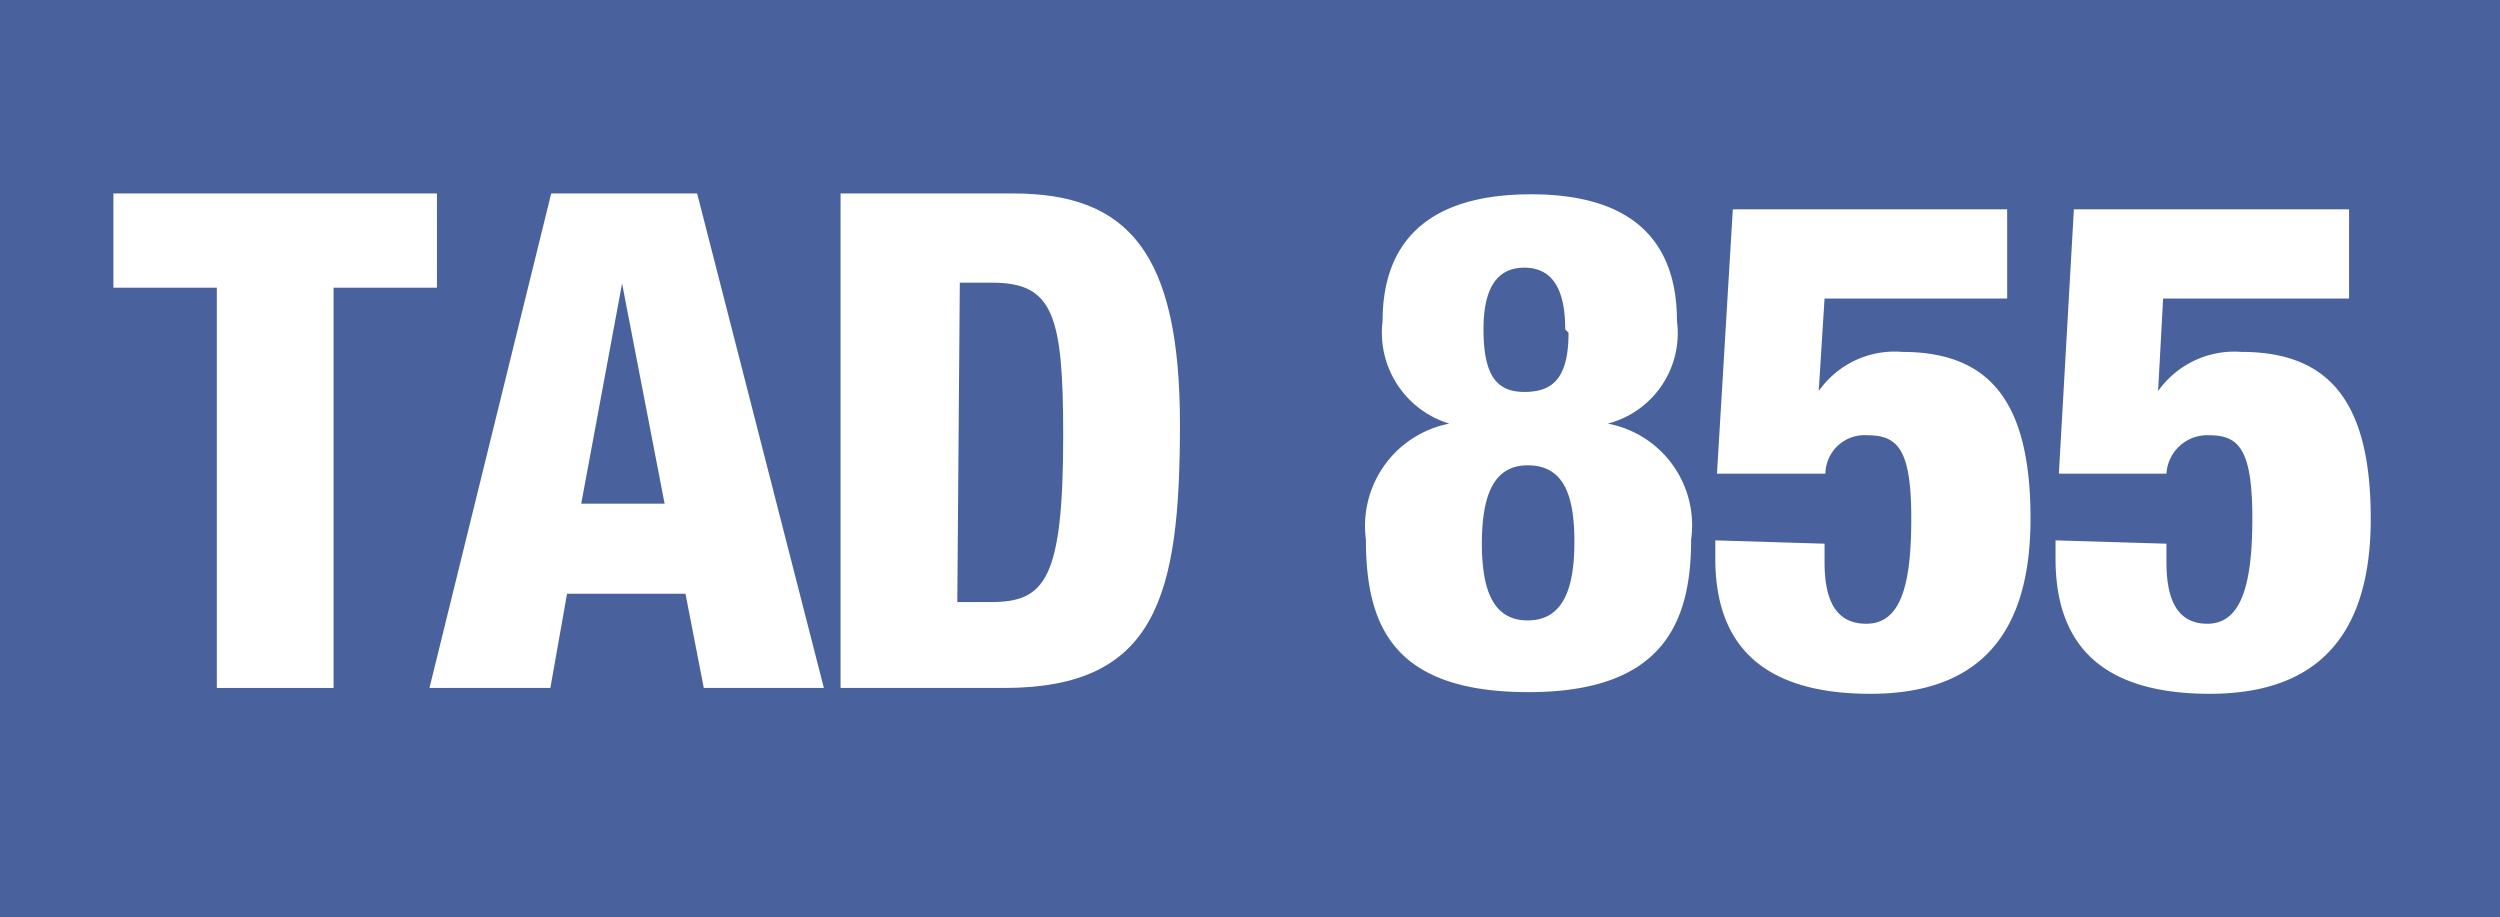 <svg xmlns="http://www.w3.org/2000/svg" viewBox="0 0 29.98 11"><defs><style>.cls-1{fill:#49619d;}.cls-2{fill:#fff;}</style></defs><title>855</title><g id="Calque_2" data-name="Calque 2"><g id="Calque_1-2" data-name="Calque 1"><rect class="cls-1" width="29.98" height="11"/><path class="cls-2" d="M176.72,957.6h-1.24v-1.13h3.88v1.13h-1.24v4.8h-1.4Z" transform="translate(-174.12 -954.15)"/><path class="cls-2" d="M180.73,956.47h1.75L184,962.4h-1.44l-.22-1.13h-1.42l-.2,1.13h-1.45Zm.85,1.08h0l-.49,2.64h1Z" transform="translate(-174.12 -954.15)"/><path class="cls-2" d="M184.2,956.47h2.07c1.38,0,2,.71,2,2.77s-.28,3.16-2.11,3.16H184.2Zm1.4,4.9H186c.65,0,.87-.26.87-2,0-1.44-.12-1.83-.85-1.83h-.39Z" transform="translate(-174.12 -954.15)"/><path class="cls-2" d="M194.23,958a1.12,1.12,0,0,1-.83,1.23v0a1.24,1.24,0,0,1,1,1.39c0,1-.34,1.83-1.95,1.83s-1.95-.78-1.95-1.83a1.25,1.25,0,0,1,1-1.39v0a1.14,1.14,0,0,1-.8-1.23c0-.89.48-1.52,1.78-1.52S194.23,957.12,194.23,958Zm-2.34,2.65c0,.53.11.94.55.94s.56-.41.56-.94-.11-.92-.56-.92S191.89,960.17,191.89,960.69Zm1-2.55c0-.41-.11-.74-.49-.74s-.49.33-.49.74c0,.57.17.75.49.75S192.93,958.71,192.93,958.14Z" transform="translate(-174.12 -954.15)"/><path class="cls-2" d="M196,960.67v.22c0,.38.09.74.5.74s.54-.45.54-1.26-.15-1-.52-1a.47.47,0,0,0-.51.46h-1.3l.19-3.17h3.29v1.07H196l-.07,1.11,0,0a1.11,1.11,0,0,1,1-.47c1.07,0,1.54.62,1.54,2s-.61,2.1-1.92,2.1-1.86-.6-1.86-1.62v-.22Z" transform="translate(-174.12 -954.15)"/><path class="cls-2" d="M200.1,960.67v.22c0,.38.09.74.49.74s.54-.45.54-1.26-.15-1-.51-1a.49.49,0,0,0-.52.46h-1.29l.18-3.17h3.3v1.07h-2.23l-.06,1.11v0a1.12,1.12,0,0,1,1-.47c1.07,0,1.55.62,1.55,2s-.62,2.1-1.93,2.1-1.85-.6-1.85-1.62v-.22Z" transform="translate(-174.12 -954.15)"/></g></g></svg>